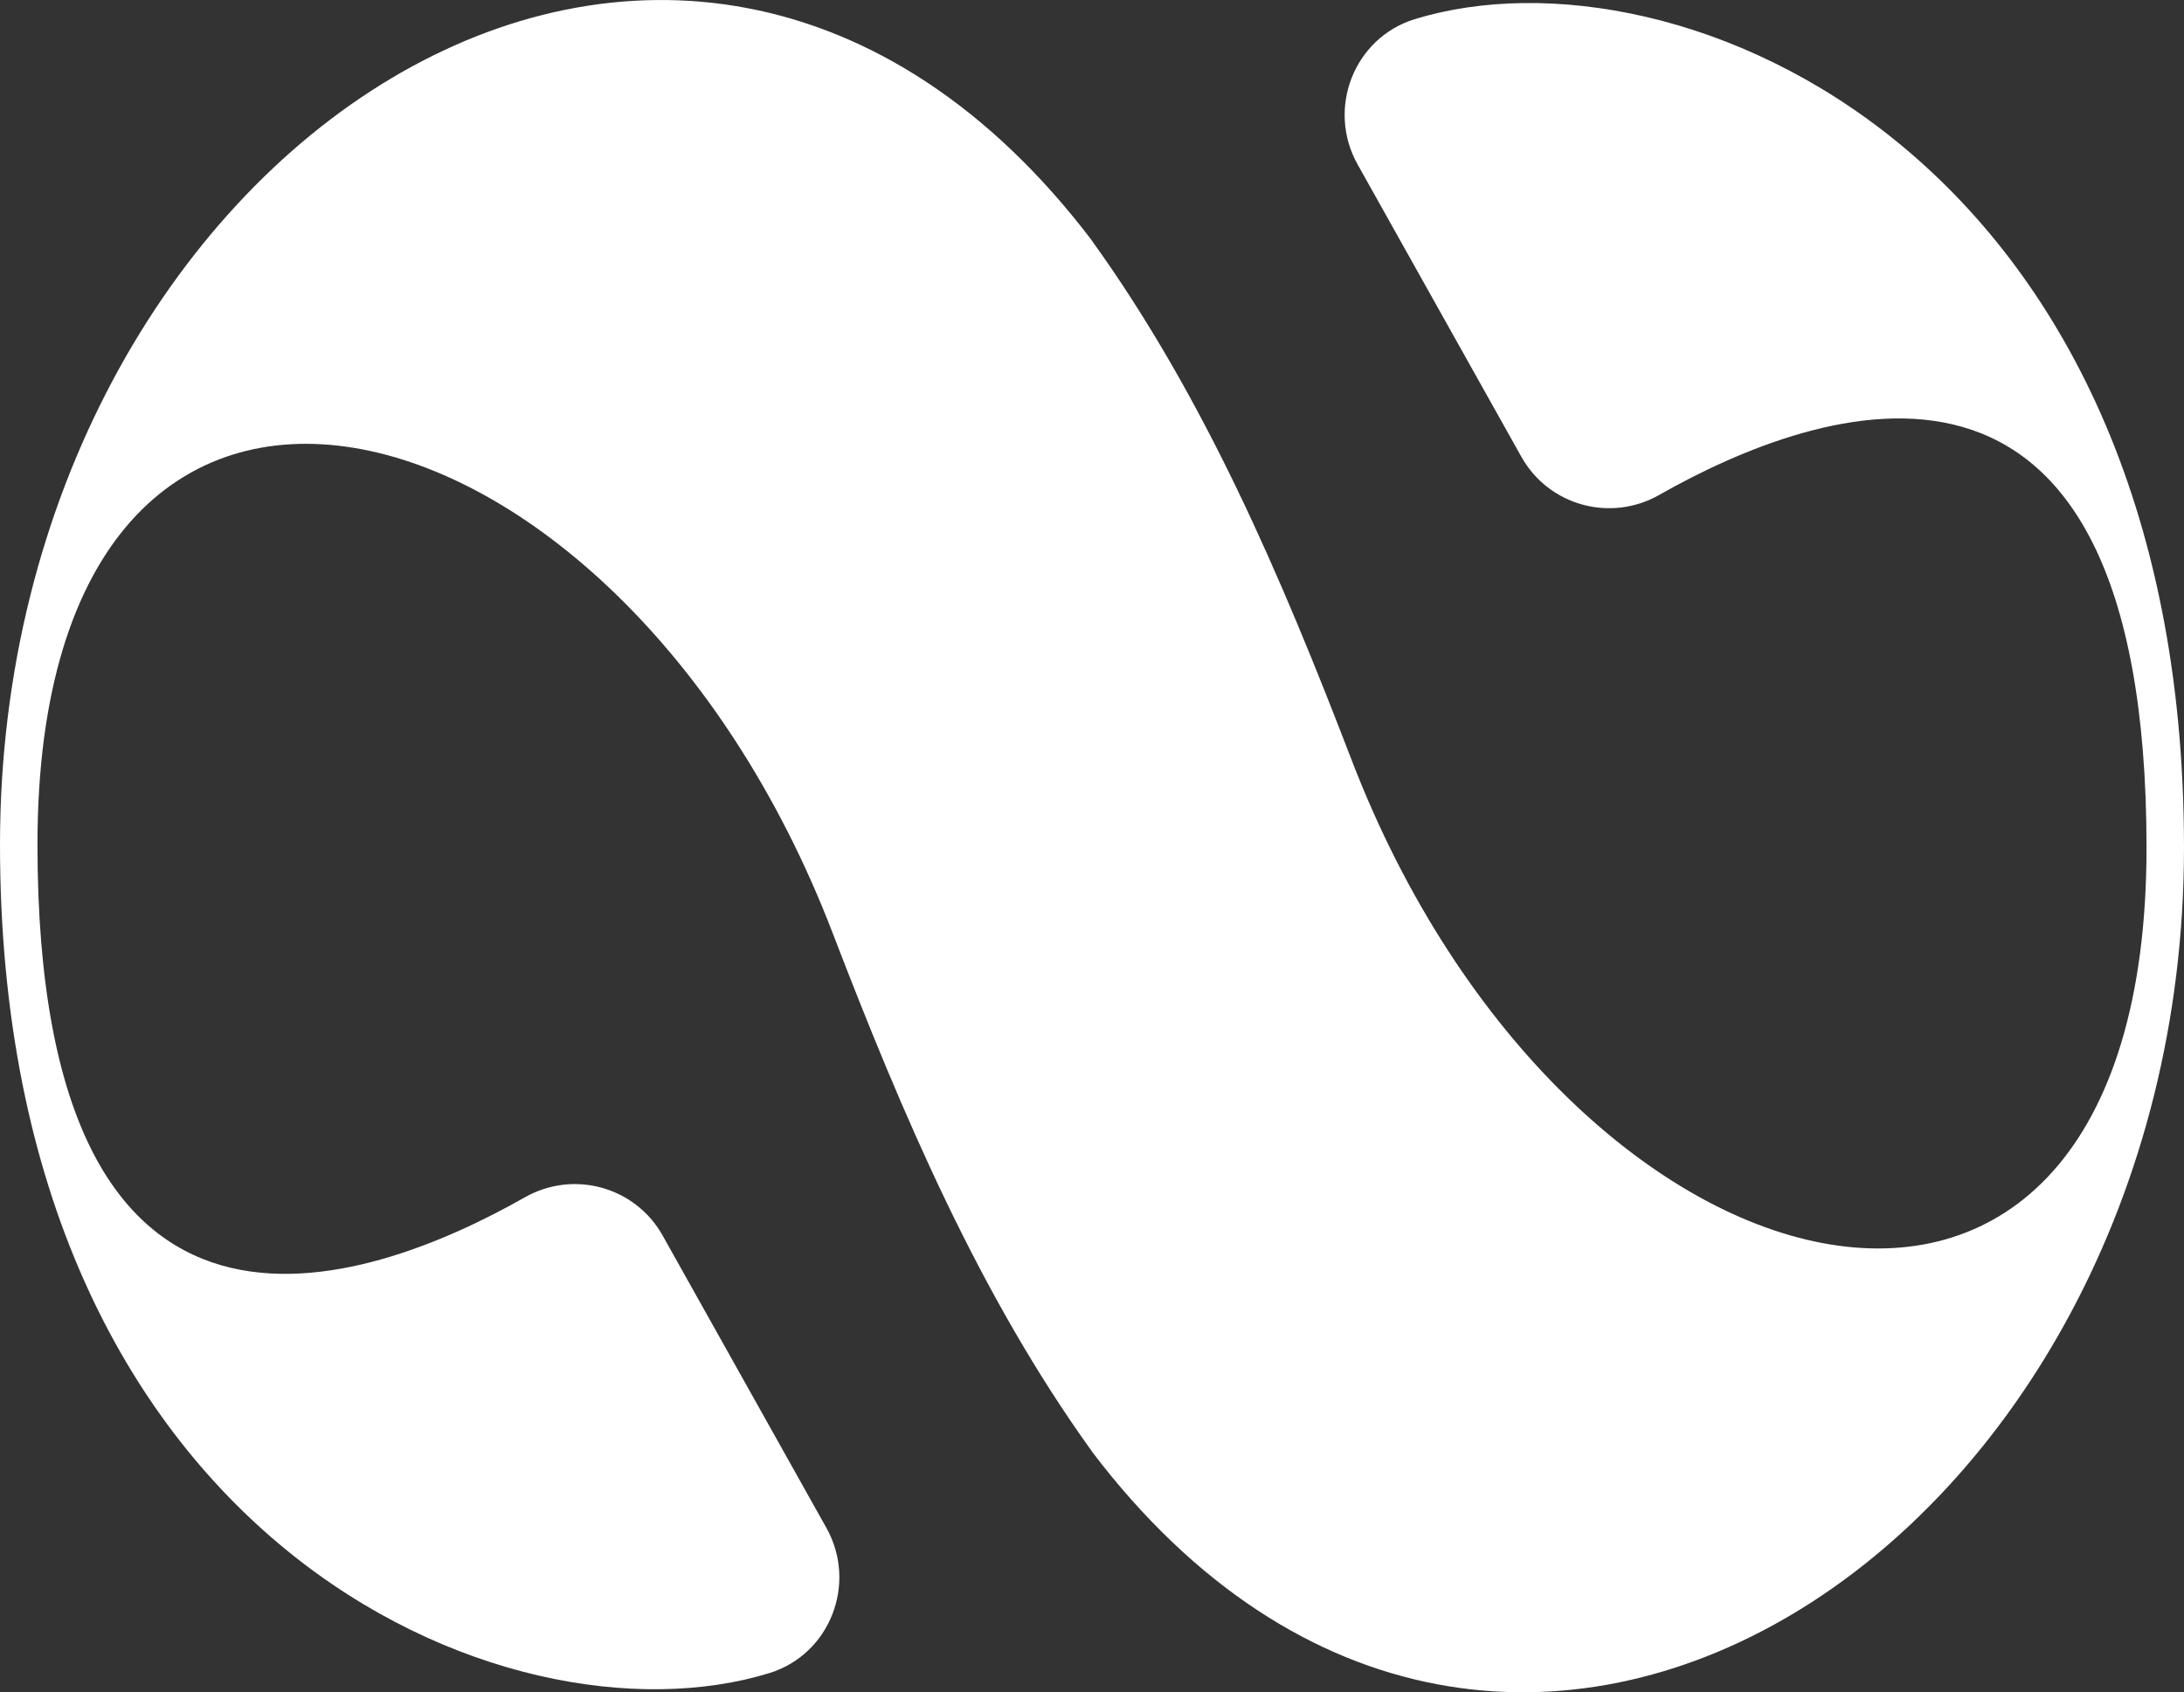 <?xml version="1.0" encoding="UTF-8"?><svg id="Layer_2" xmlns="http://www.w3.org/2000/svg" viewBox="0 0 582.85 451.66"><rect x="0" y="0" width="582.85" height="451.66" fill="#333333" stroke="none"/><defs><style>.cls-1{fill:#fff;}</style></defs><g id="Logotype"><path class="cls-1" d="M362.3,43.87l43.71,78.04c7.3,13.03,23.77,17.57,36.76,10.2,42.59-24.17,130.08-55.61,130.08,94.15,0,163.45-154.39,126.7-212.13-23.4-18.82-49.01-39.25-96.84-69.29-138.59v-.04C181.38-80.73,0,39.88,0,225.41s135.19,242.69,205.28,221.15c16.26-5,23.58-23.92,15.27-38.76l-43.71-78.04c-7.3-13.03-23.77-17.57-36.76-10.2-42.59,24.17-130.08,55.61-130.08-94.15,0-163.45,154.39-126.7,212.13,23.4,18.82,49.01,39.25,96.84,69.29,138.59v.04c110.05,144.96,291.43,24.34,291.43-161.19S447.66-16.43,377.57,5.11c-16.26,5-23.58,23.92-15.27,38.76Z"/></g></svg>